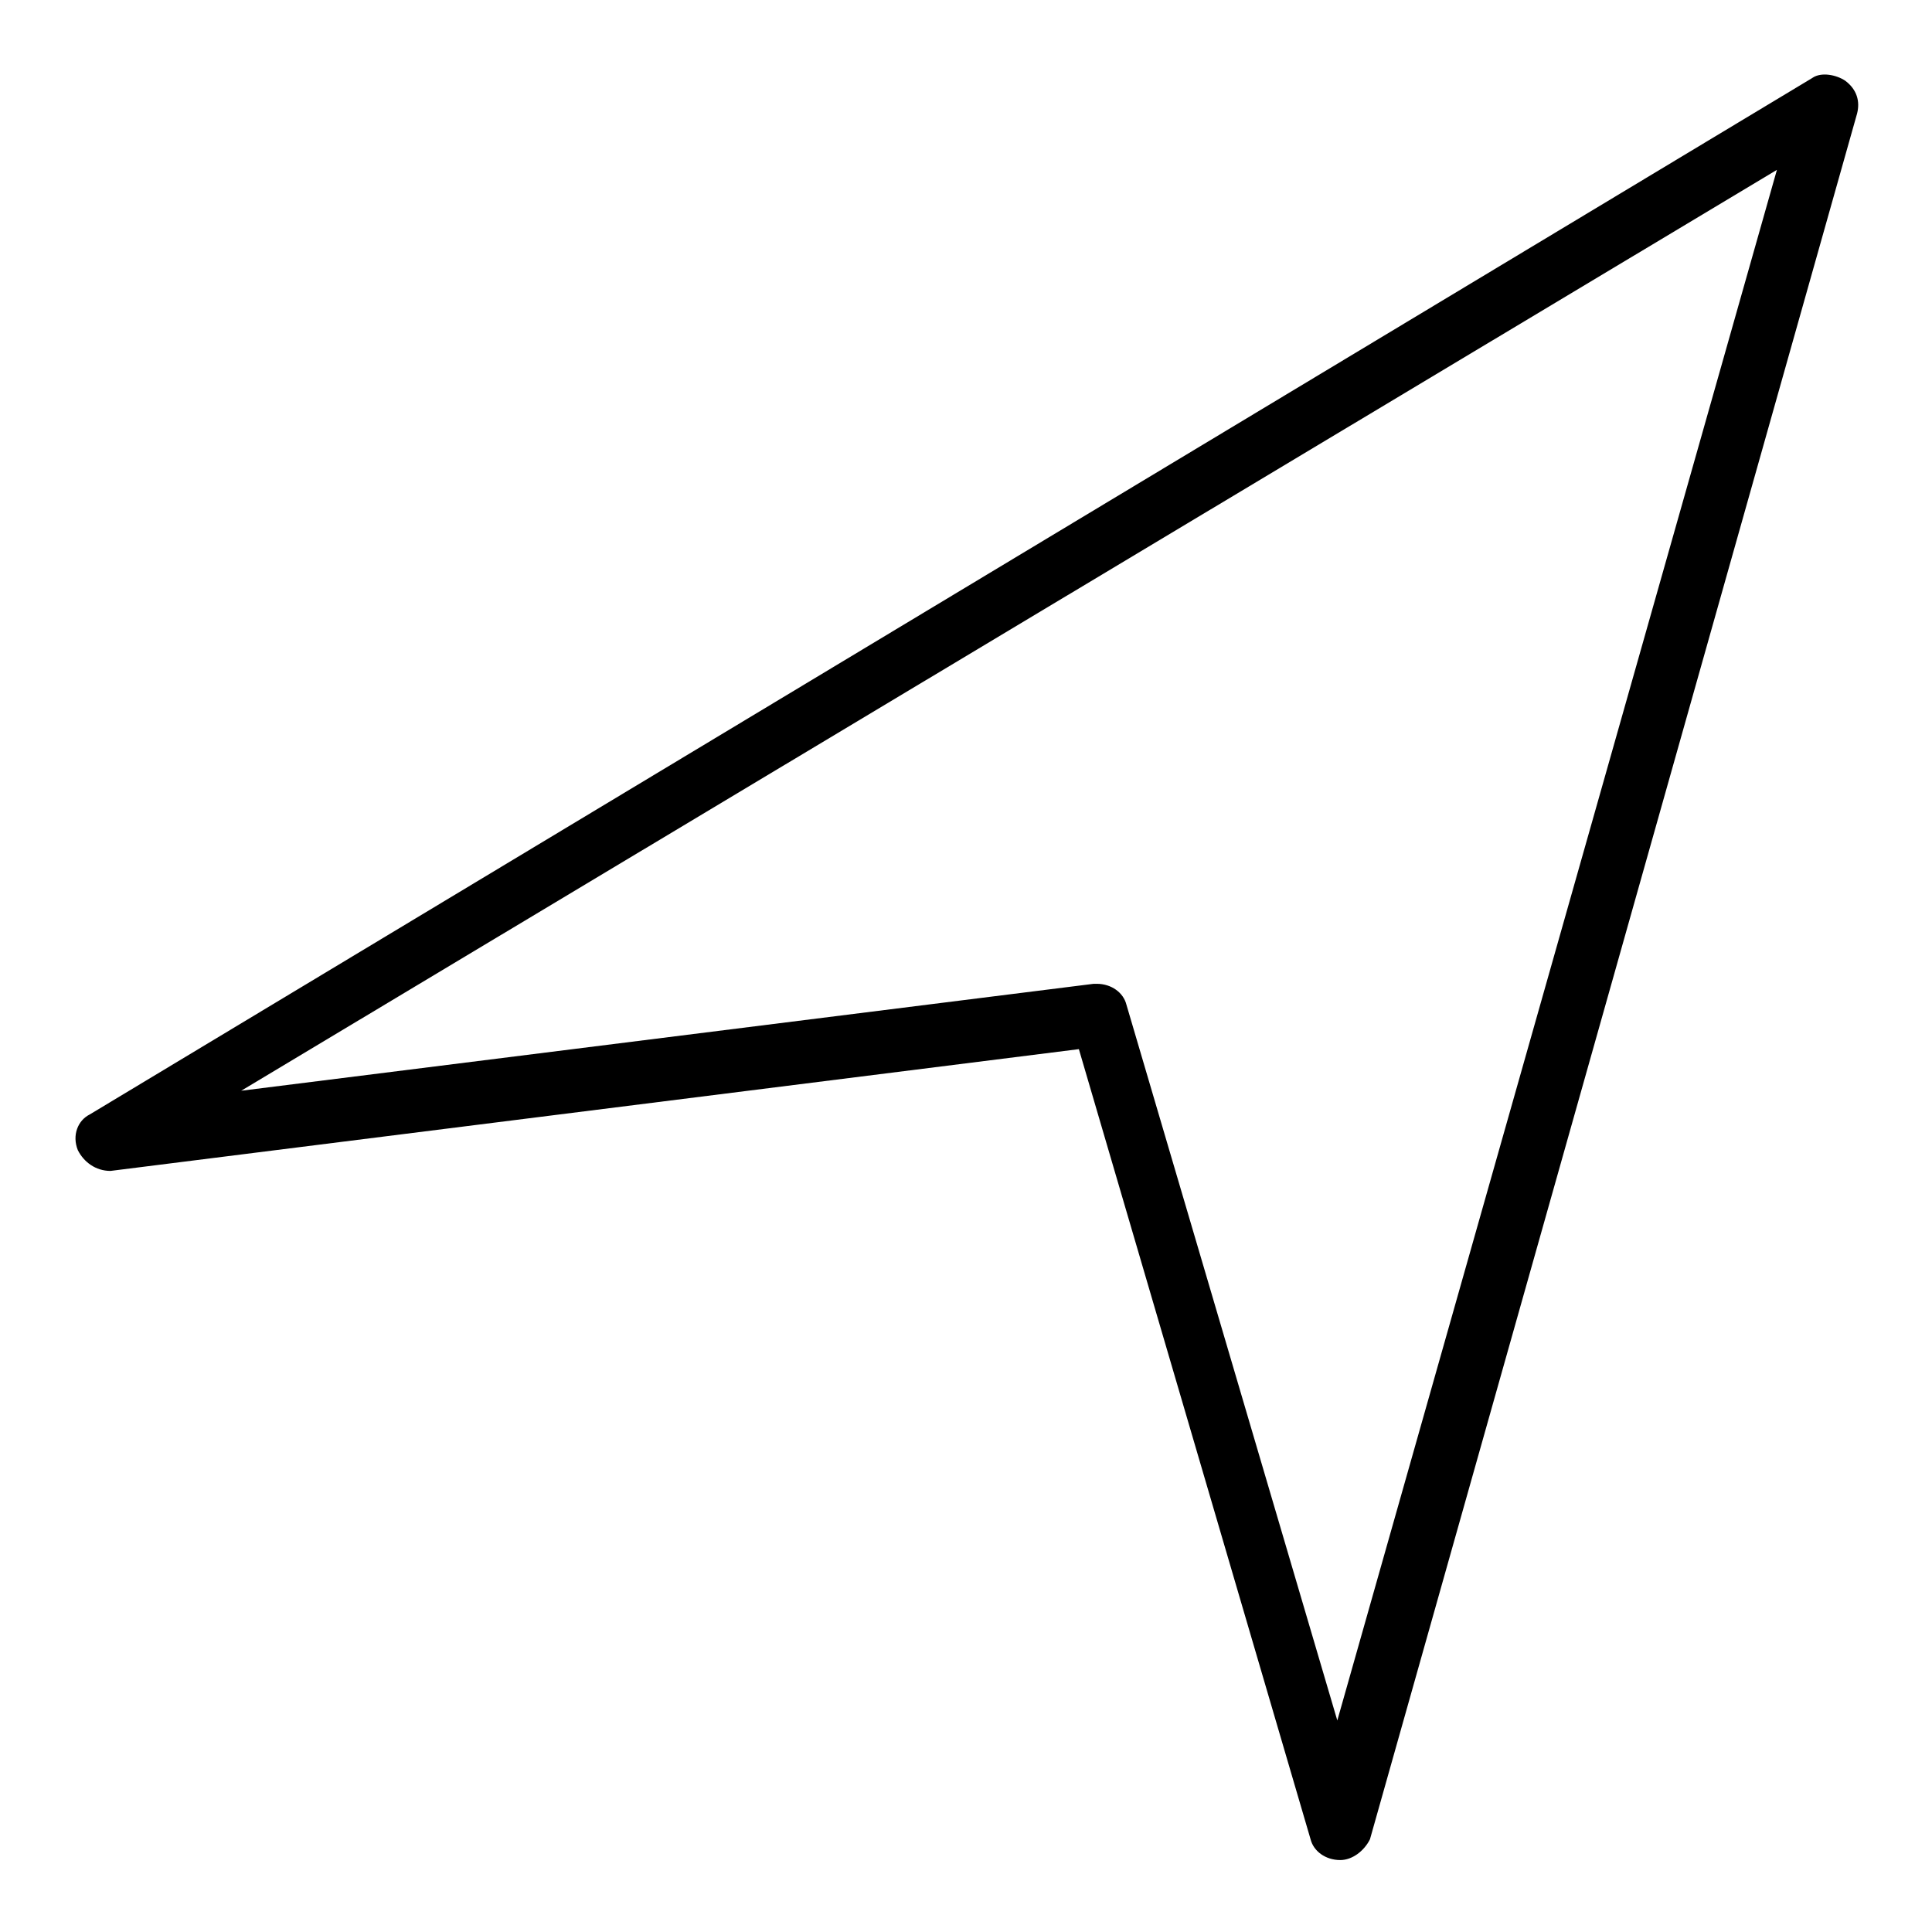 <?xml version="1.0" encoding="UTF-8"?>
<!-- Uploaded to: ICON Repo, www.iconrepo.com, Generator: ICON Repo Mixer Tools -->
<svg fill="#000000" width="800px" height="800px" version="1.1" viewBox="144 144 512 512" xmlns="http://www.w3.org/2000/svg">
 <path d="m624.35 164.62-456.58 274.73c-3.148 1.574-4.723 5.512-3.148 9.445 1.574 3.148 4.723 5.512 8.66 5.512l256.63-32.273 61.402 209.39c0.789 3.148 3.938 5.512 7.871 5.512 3.148 0 6.297-2.363 7.871-5.512l129.1-457.37c0.789-3.148 0-6.297-3.148-8.66-2.363-1.574-6.301-2.359-8.66-0.785zm-125.95 435.32-55.891-189.71c-0.789-3.148-3.938-5.512-7.871-5.512h-0.789l-225.93 28.34 406.98-244.04z"/>
</svg>